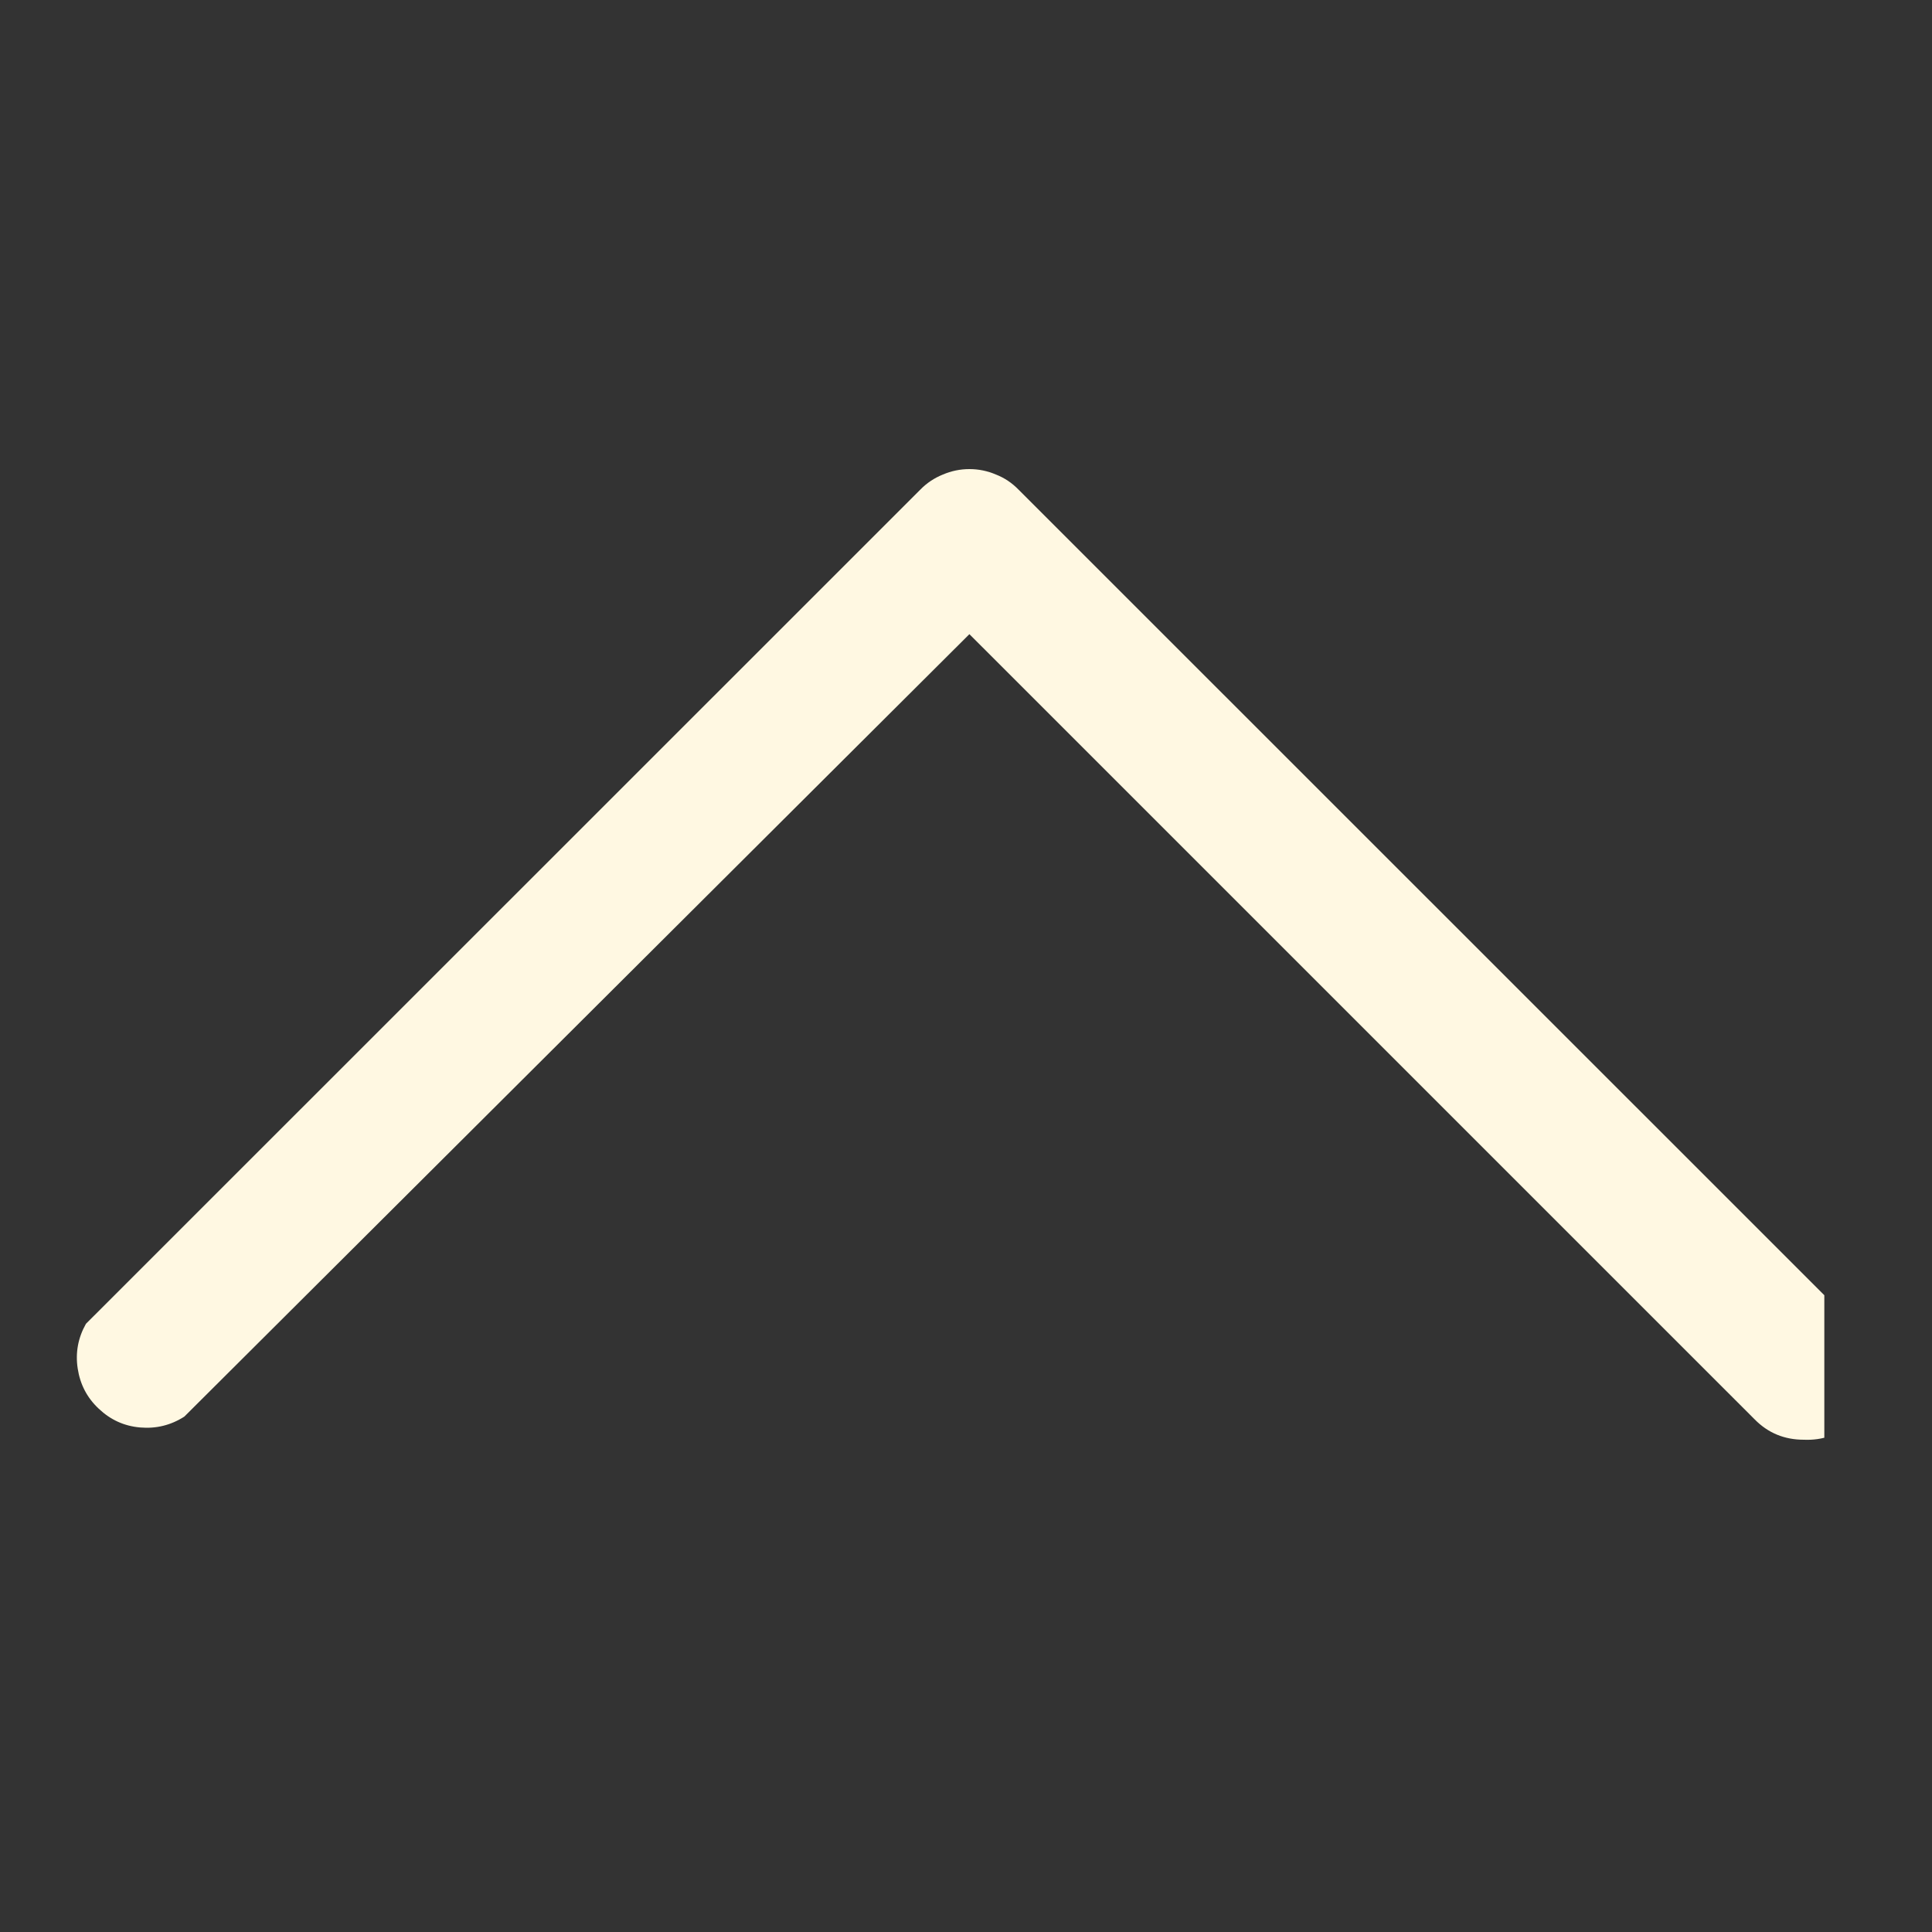 <svg xmlns="http://www.w3.org/2000/svg" xmlns:xlink="http://www.w3.org/1999/xlink" width="50" zoomAndPan="magnify" viewBox="0 0 37.5 37.5" height="50" preserveAspectRatio="xMidYMid meet" version="1.0"><rect x="0" y="0" width="37.5" height="37.5" fill="#333333" stroke="none"/><defs><clipPath id="1f83378e8d"><path d="M 1.363 9 L 35.41 9 L 35.41 28 L 1.363 28 Z M 1.363 9 " clip-rule="nonzero"/></clipPath></defs><g clip-path="url(#1f83378e8d)"><path fill="#fff8e2" d="M 35.012 27.945 C 34.637 27.945 34.32 27.816 34.059 27.551 L 18.816 12.309 L 3.578 27.496 C 3.316 27.664 3.031 27.734 2.719 27.707 C 2.41 27.68 2.145 27.559 1.918 27.344 C 1.691 27.133 1.555 26.871 1.508 26.562 C 1.461 26.254 1.516 25.965 1.668 25.695 L 17.863 9.504 C 17.988 9.375 18.137 9.277 18.301 9.211 C 18.465 9.141 18.637 9.105 18.816 9.105 C 18.996 9.105 19.168 9.141 19.332 9.211 C 19.5 9.277 19.645 9.375 19.77 9.504 L 35.965 25.695 C 36.09 25.824 36.188 25.969 36.258 26.133 C 36.324 26.301 36.359 26.473 36.359 26.648 C 36.359 26.828 36.324 27 36.258 27.164 C 36.188 27.332 36.09 27.477 35.965 27.602 C 35.695 27.848 35.375 27.961 35.012 27.945 Z M 35.012 27.945 " fill-opacity="1" fill-rule="nonzero"/></g></svg>